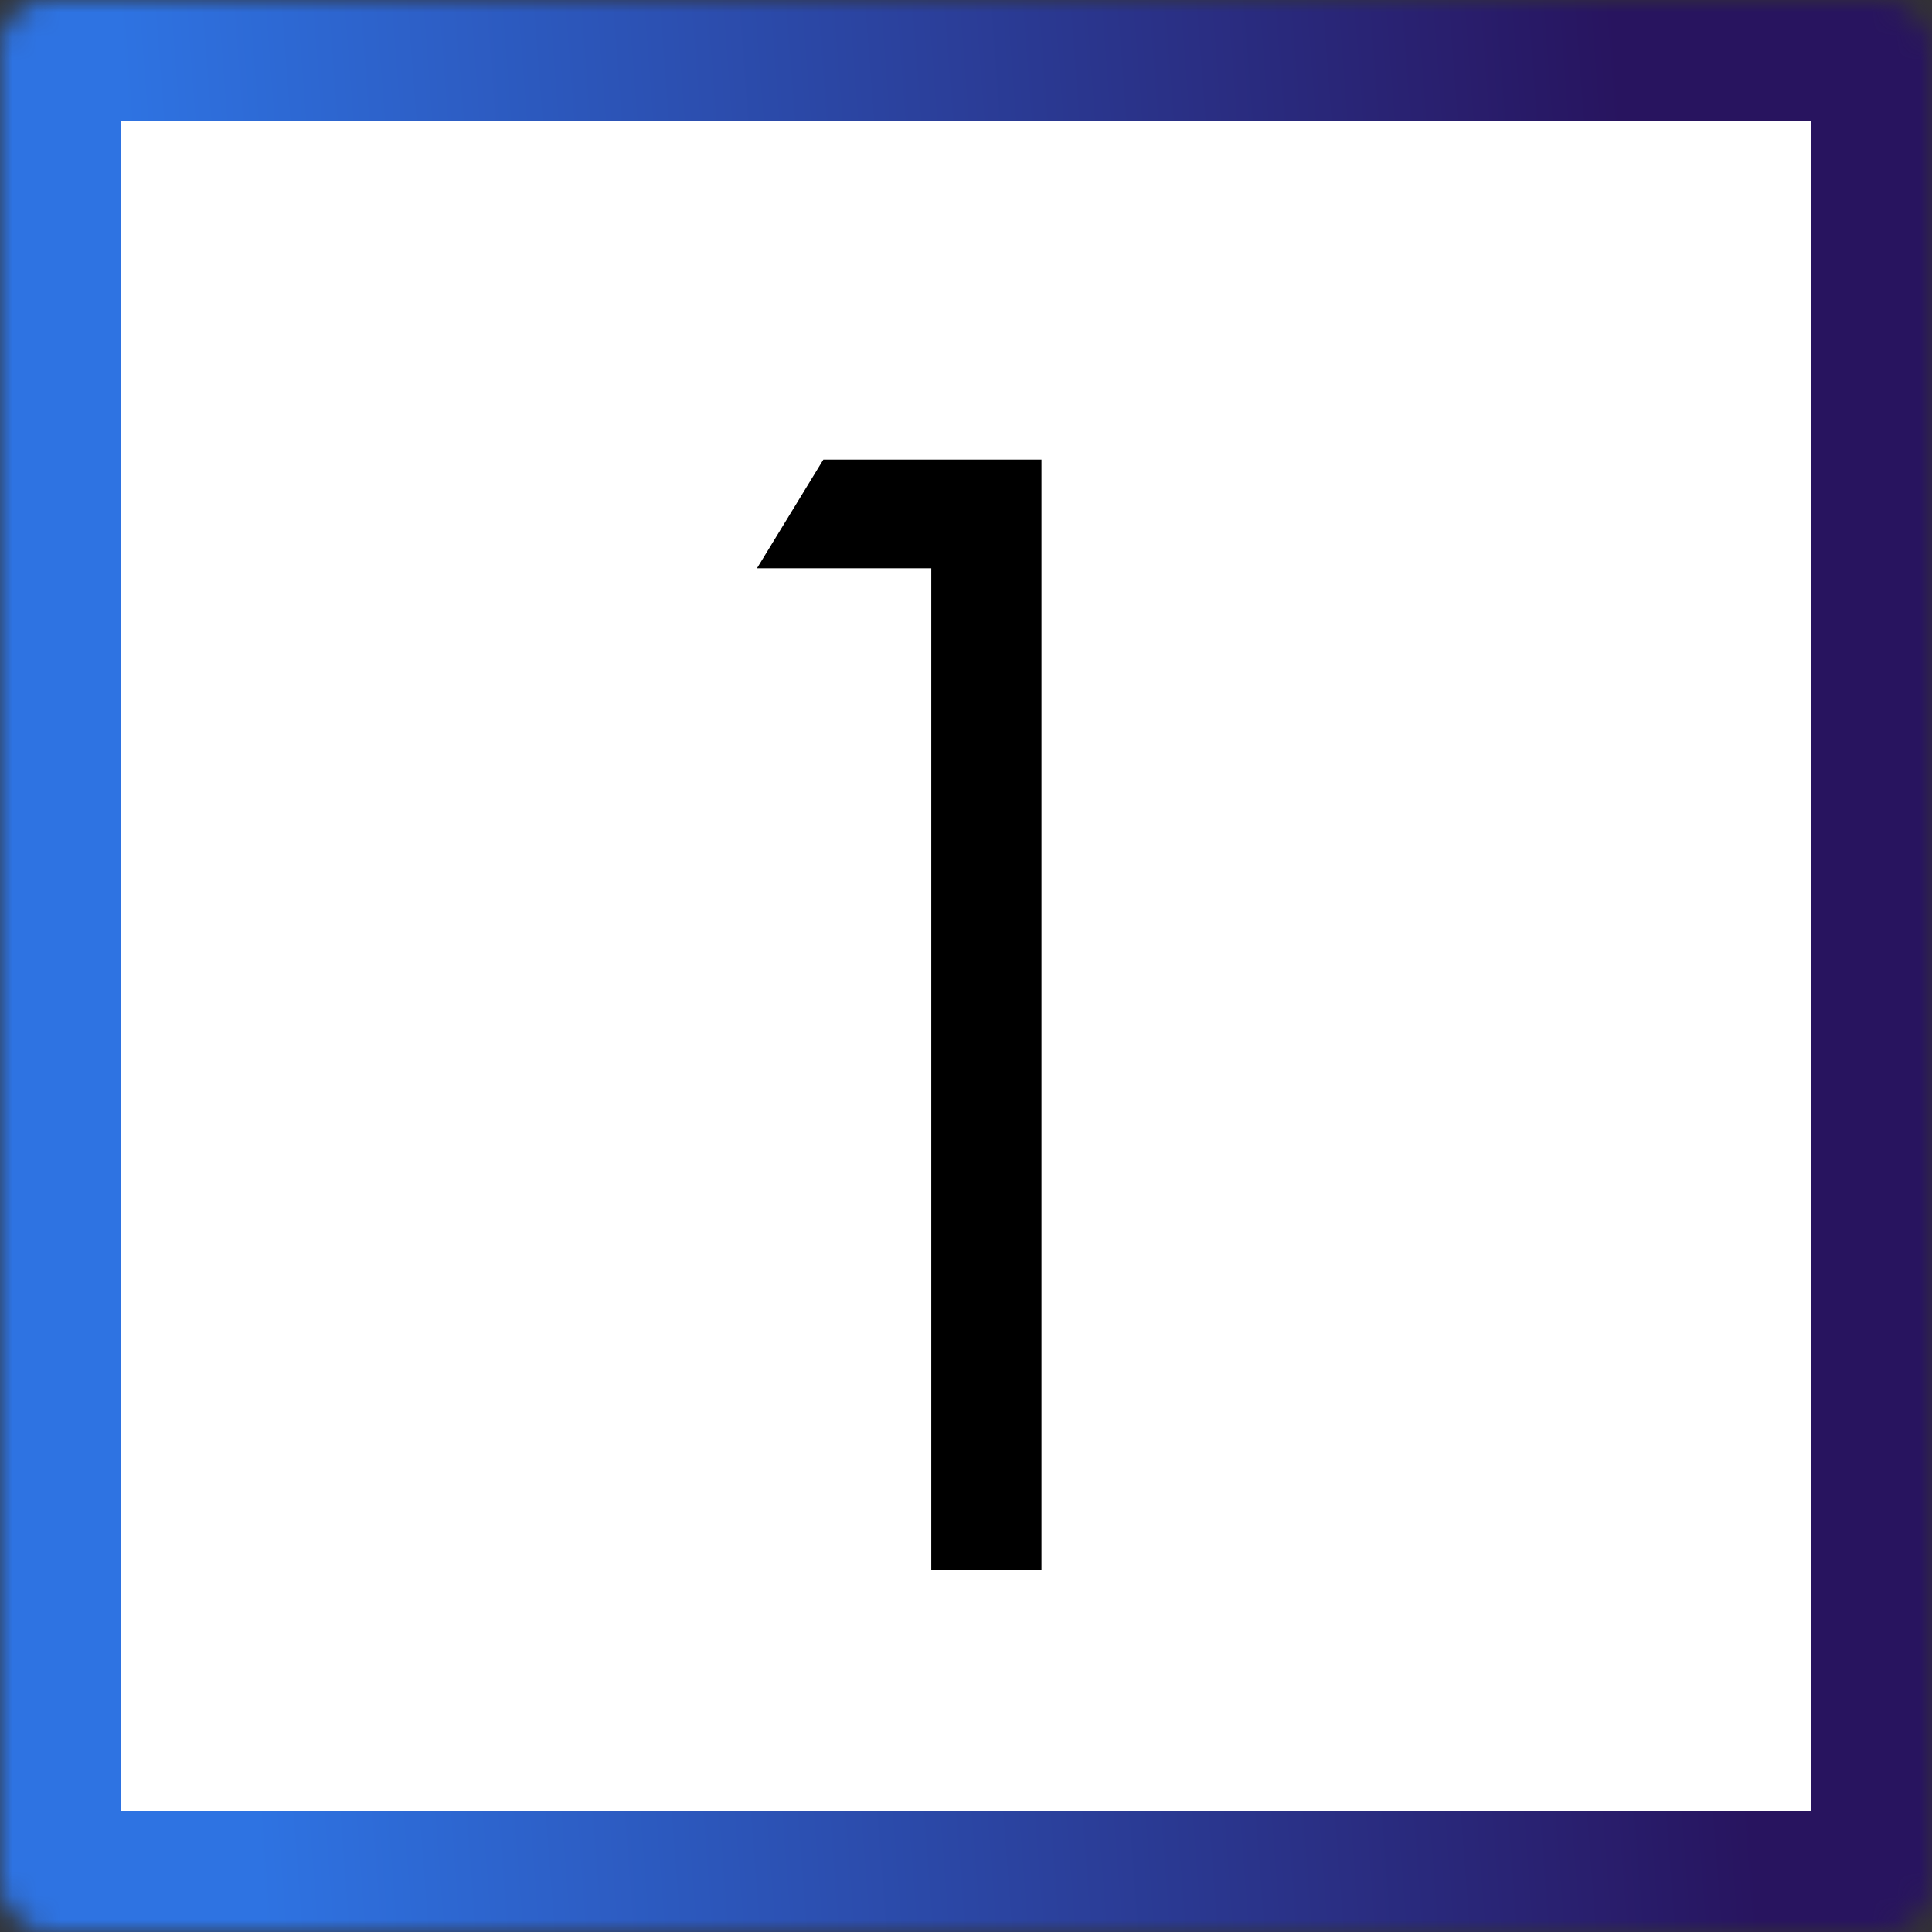 <?xml version="1.0" encoding="UTF-8"?> <svg xmlns="http://www.w3.org/2000/svg" width="80" height="80" viewBox="0 0 80 80" fill="none"><rect x="0" y="0" width="80" height="80" fill="#333333" stroke="none"/> <mask id="path-1-inside-1_42_115" fill="white"> <rect width="80" height="80" rx="2"></rect> </mask> <rect width="80" height="80" rx="2" fill="white" stroke="url(#paint0_linear_42_115)" stroke-width="10" mask="url(#path-1-inside-1_42_115)"></rect> <path d="M34.094 19.031H43.125V65H38.562V23.531H31.344L34.094 19.031Z" fill="black"></path> <defs> <linearGradient id="paint0_linear_42_115" x1="72.297" y1="71.464" x2="10.597" y2="76.171" gradientUnits="userSpaceOnUse"> <stop stop-color="#28145F"></stop> <stop offset="1" stop-color="#2E73E2"></stop> </linearGradient> </defs> </svg> 